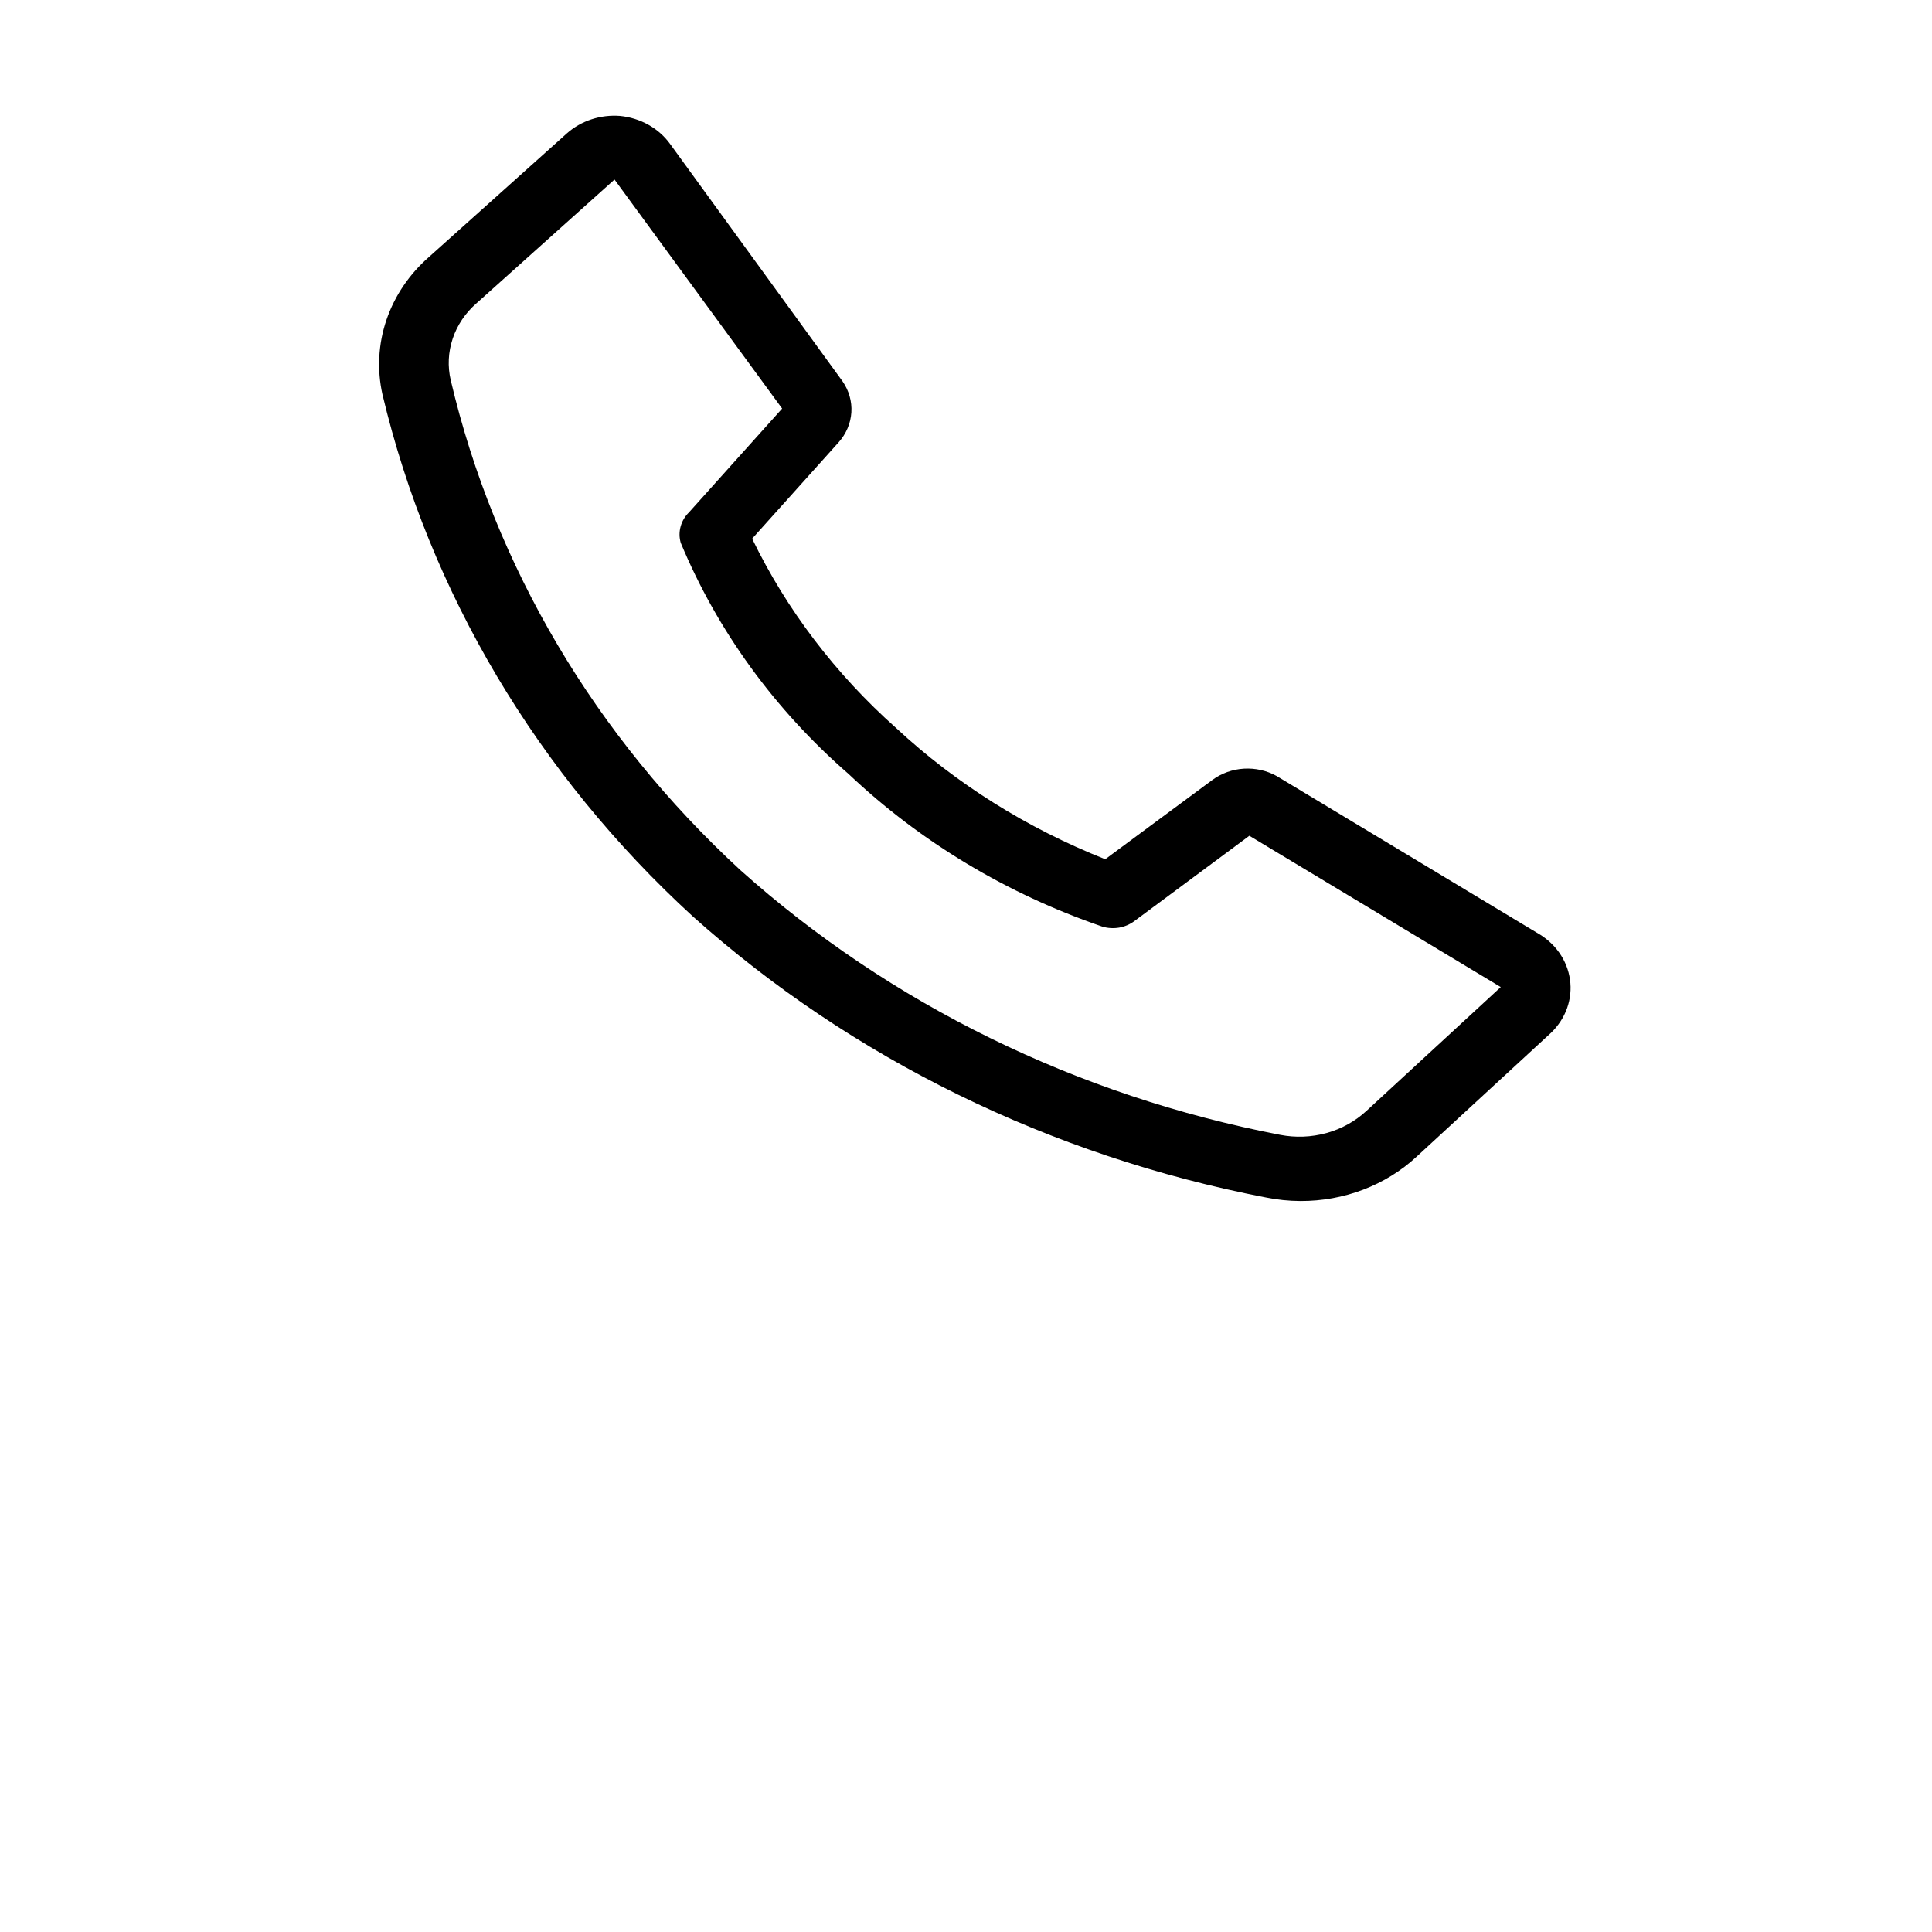 <?xml version="1.0" encoding="UTF-8"?> <svg xmlns="http://www.w3.org/2000/svg" width="42" height="42" viewBox="0 0 42 42" fill="none"> <path d="M28.27 26.109C28.018 26.108 27.766 26.082 27.52 26.032C22.832 25.128 18.514 23.011 15.061 19.922C11.682 16.826 9.339 12.885 8.314 8.575C8.194 8.037 8.223 7.48 8.4 6.957C8.578 6.433 8.897 5.961 9.326 5.586L12.325 2.898C12.478 2.763 12.66 2.659 12.859 2.594C13.058 2.529 13.269 2.504 13.479 2.52C13.697 2.542 13.907 2.607 14.095 2.712C14.283 2.817 14.444 2.959 14.566 3.128L18.315 8.288C18.455 8.489 18.523 8.725 18.508 8.964C18.493 9.203 18.396 9.431 18.232 9.615L16.351 11.71C17.1 13.255 18.161 14.651 19.477 15.823C20.783 17.037 22.328 18.006 24.027 18.679L26.358 16.954C26.554 16.81 26.792 16.725 27.041 16.71C27.29 16.695 27.538 16.751 27.753 16.87L33.412 20.278C33.606 20.386 33.772 20.534 33.896 20.709C34.021 20.886 34.1 21.086 34.13 21.294C34.16 21.503 34.138 21.716 34.067 21.916C33.996 22.116 33.877 22.298 33.72 22.45L30.796 25.145C30.464 25.453 30.07 25.696 29.636 25.862C29.203 26.027 28.738 26.111 28.27 26.109ZM13.359 3.903L10.361 6.591C10.119 6.801 9.94 7.066 9.842 7.36C9.743 7.654 9.728 7.967 9.799 8.267C10.751 12.312 12.941 16.013 16.103 18.923C19.352 21.829 23.416 23.821 27.828 24.67C28.161 24.735 28.507 24.722 28.834 24.632C29.162 24.542 29.459 24.377 29.702 24.153L32.625 21.458L27.16 18.169L24.657 20.026C24.561 20.097 24.448 20.145 24.328 20.166C24.207 20.186 24.084 20.179 23.967 20.145C21.888 19.432 20.004 18.299 18.45 16.828C16.842 15.43 15.594 13.711 14.799 11.801C14.765 11.685 14.764 11.563 14.796 11.447C14.827 11.331 14.89 11.224 14.979 11.137L17.003 8.882L13.359 3.903Z" fill="black"></path> </svg> 